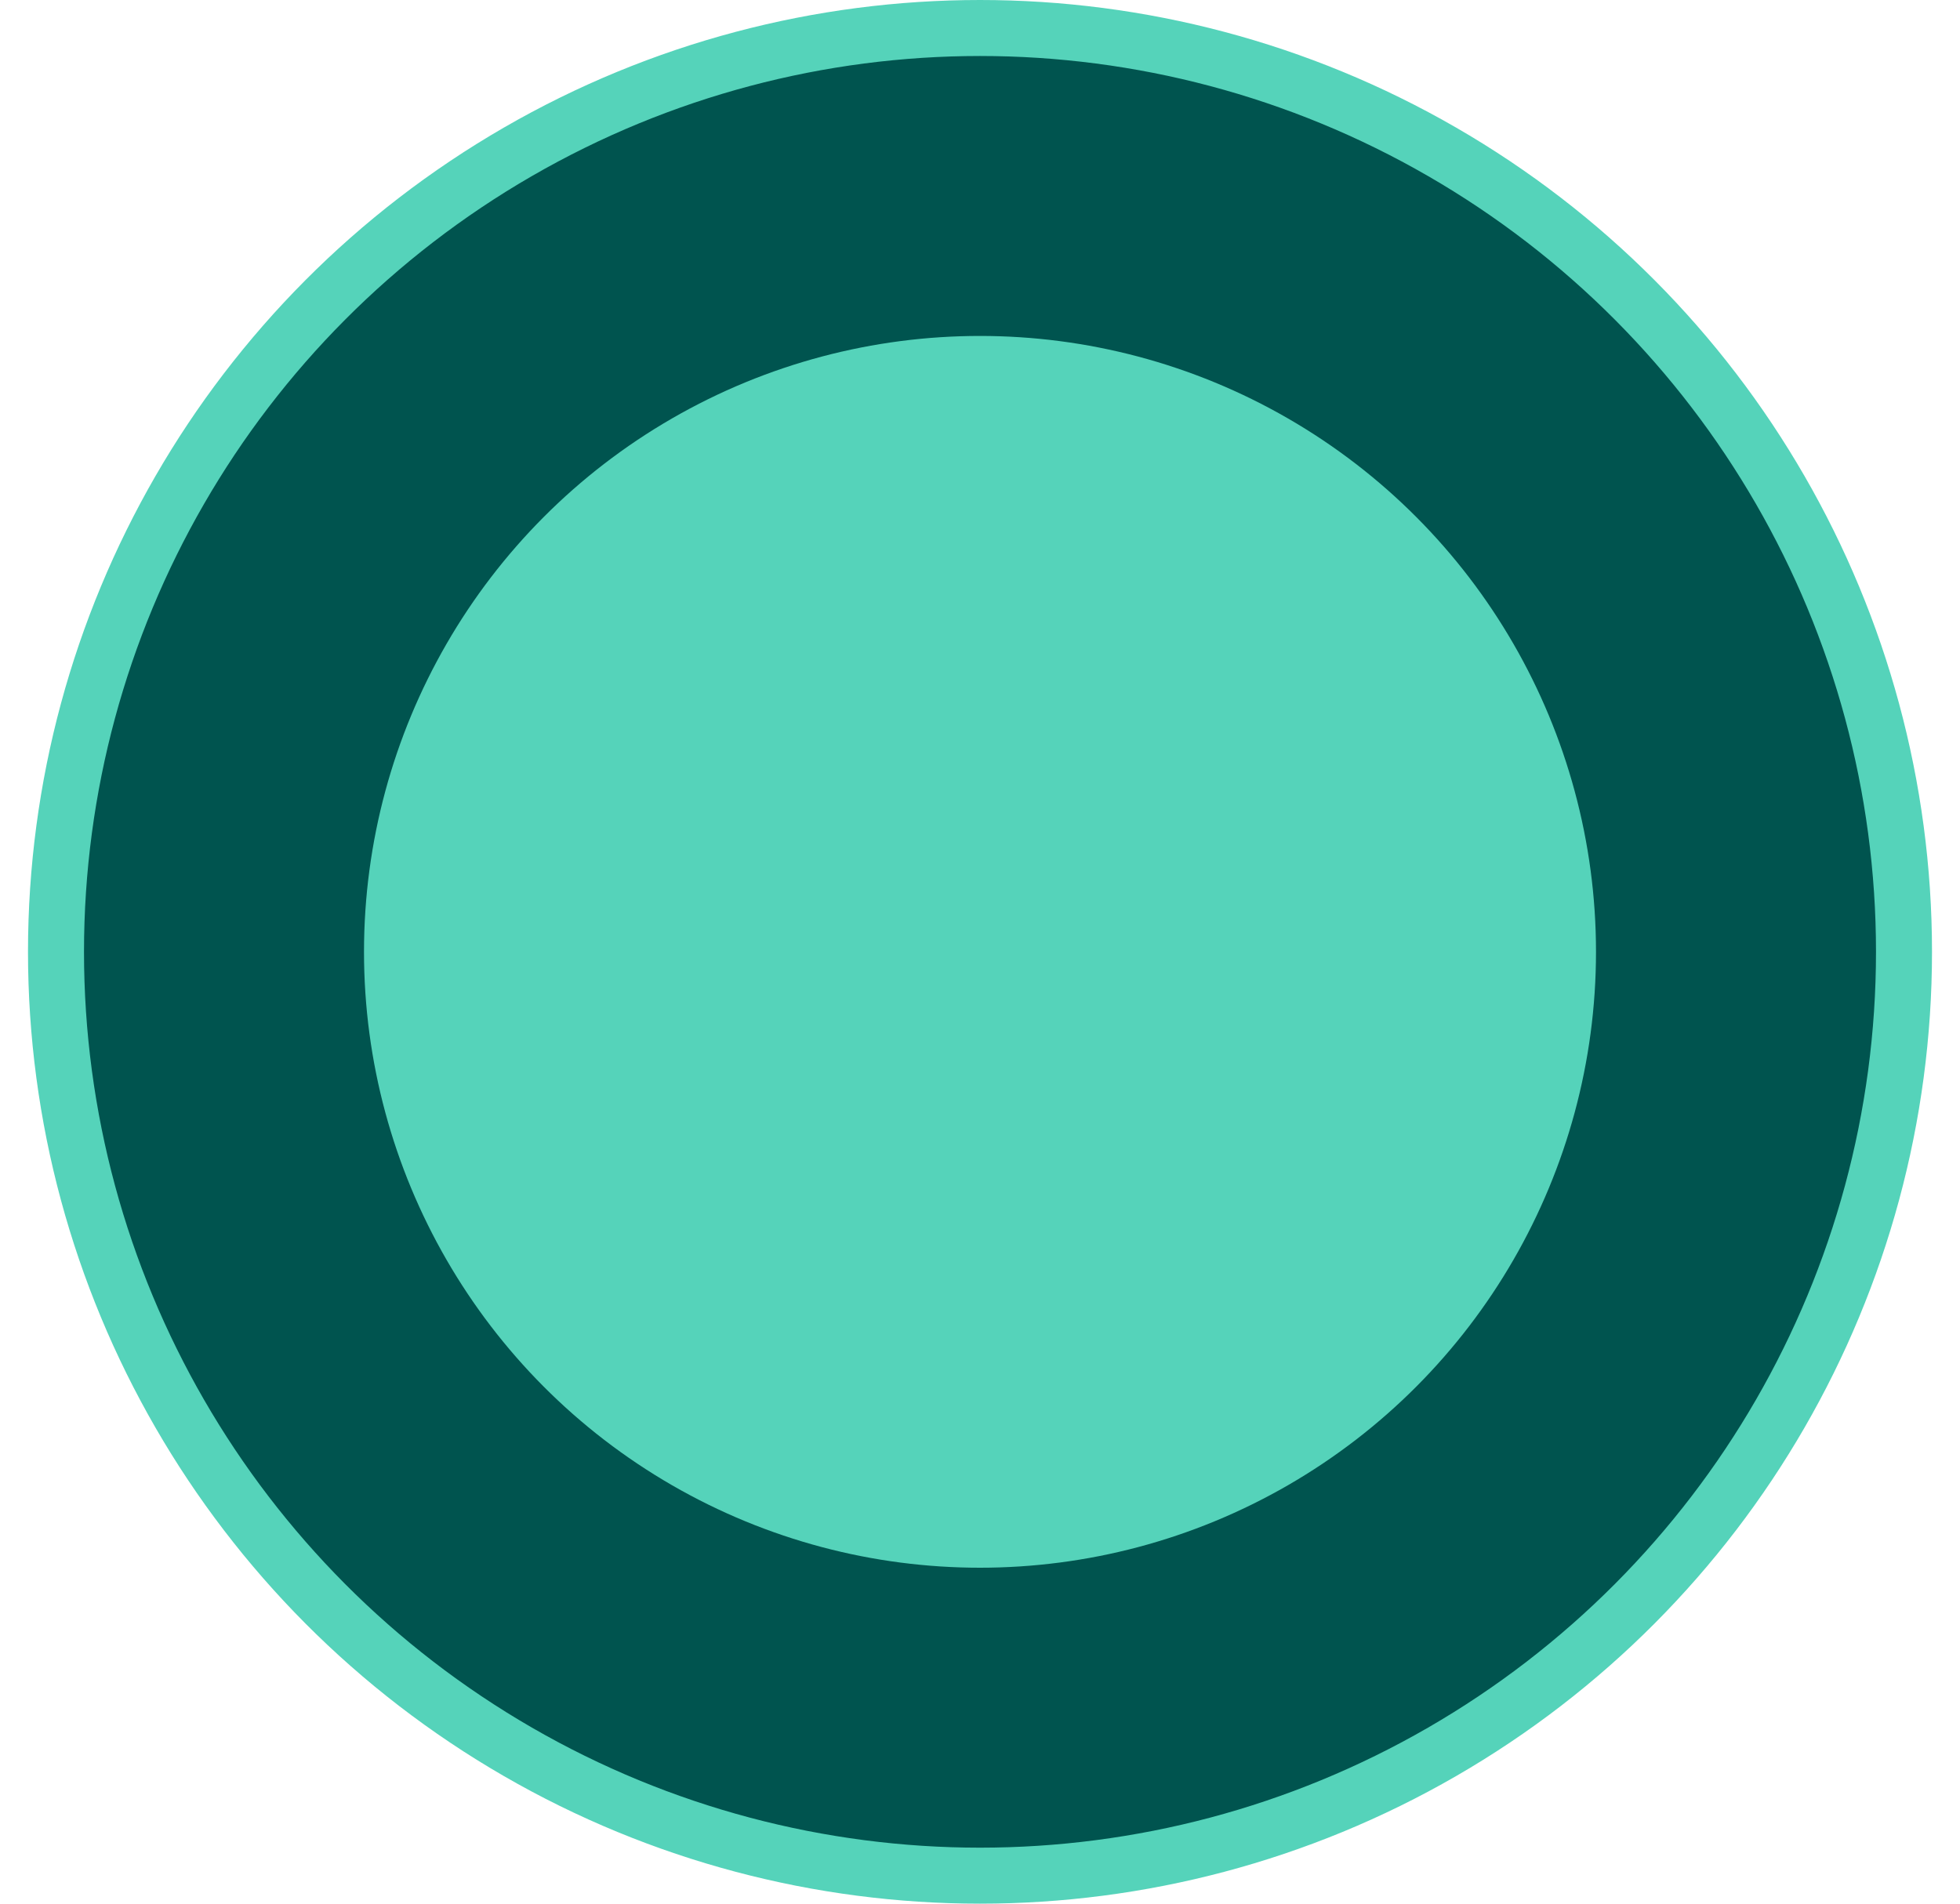 <svg width="35" height="34" viewBox="0 0 35 34" fill="none" xmlns="http://www.w3.org/2000/svg">
<circle cx="17.5" cy="17" r="16.5" fill="#00544F" stroke="#55D3BA"/>
<circle cx="17.5" cy="17" r="11" fill="#55D3BA"/>
</svg>
